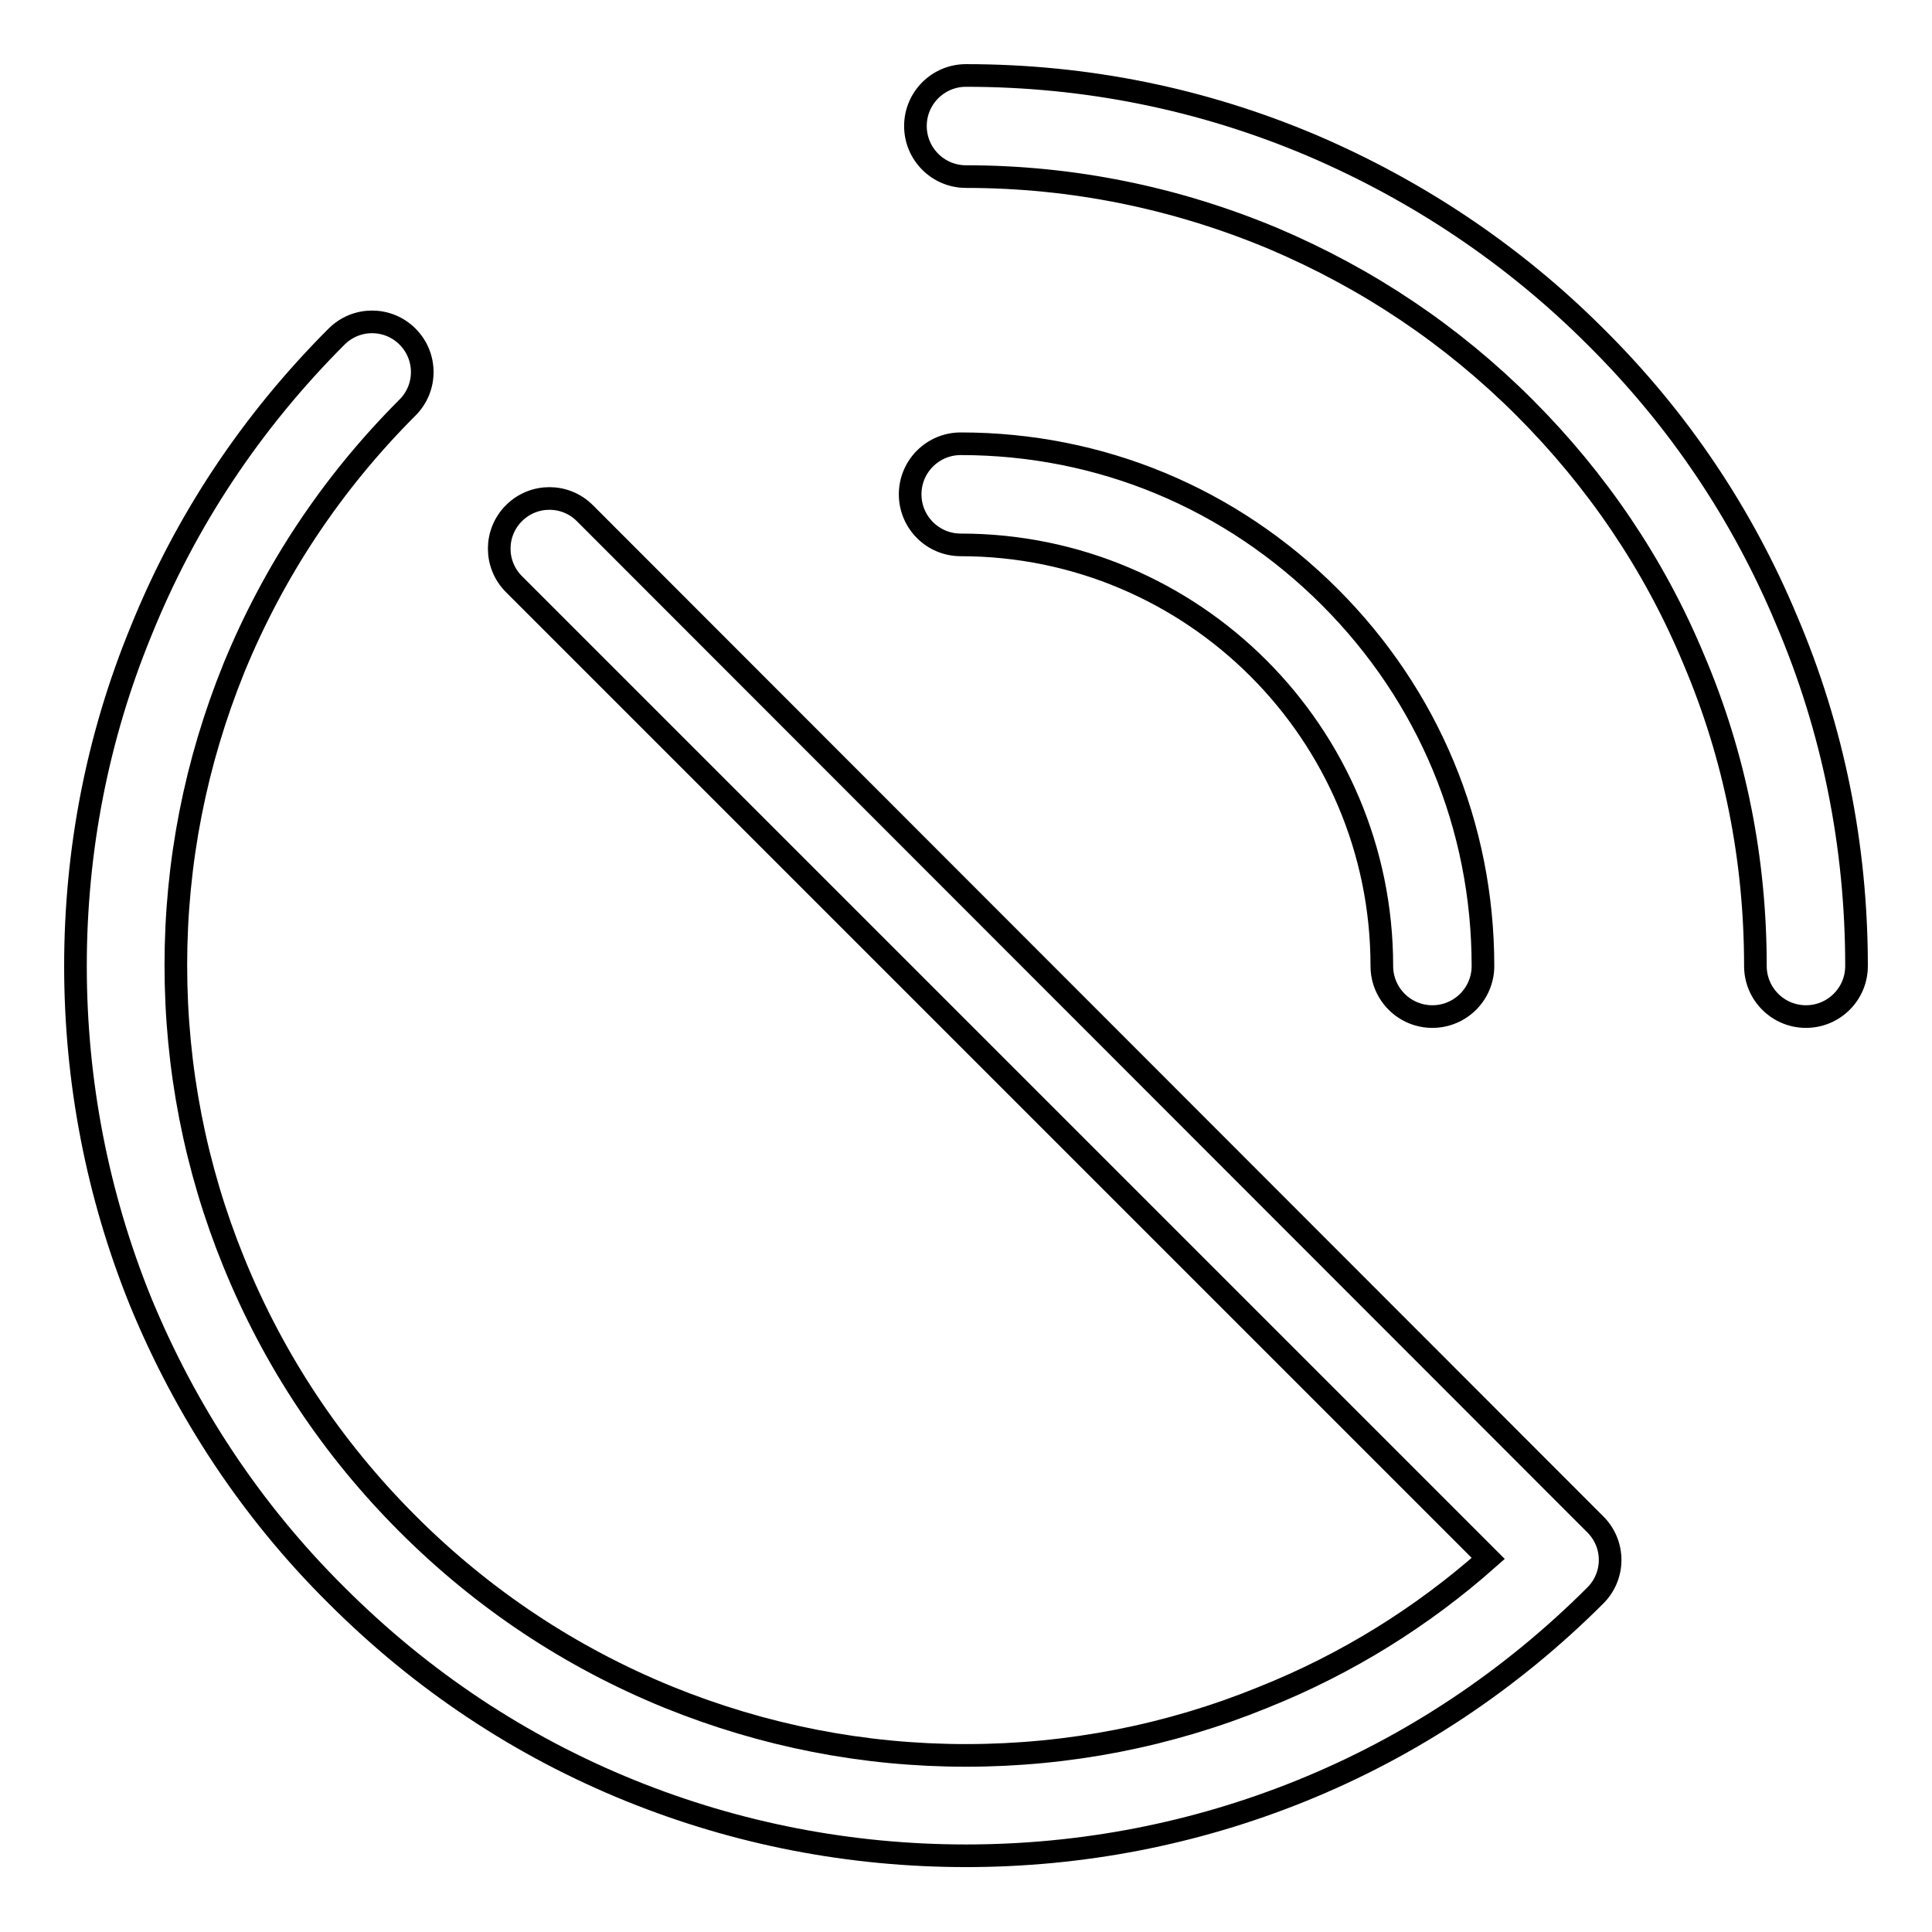 <?xml version="1.0" encoding="utf-8"?>
<!-- Svg Vector Icons : http://www.onlinewebfonts.com/icon -->
<!DOCTYPE svg PUBLIC "-//W3C//DTD SVG 1.1//EN" "http://www.w3.org/Graphics/SVG/1.1/DTD/svg11.dtd">
<svg version="1.1" xmlns="http://www.w3.org/2000/svg" xmlns:xlink="http://www.w3.org/1999/xlink" x="0px" y="0px" viewBox="0 0 256 256" enable-background="new 0 0 256 256" xml:space="preserve">
<g> <path stroke-width="3" fill-opacity="0" stroke="#000000"  d="M44.6,211.4c11.3,11.3,24.4,20,39,25.9c14.1,5.7,29.1,8.6,44.4,8.6c15.3,0,30.3-2.9,44.4-8.6 c14.6-5.9,27.8-14.7,39-25.9c2.6-2.6,2.6-6.8,0-9.4L77.5,68c-2.6-2.6-6.8-2.6-9.4,0c-2.6,2.6-2.6,6.8,0,9.4l129.1,129.1 c-8.8,7.8-18.8,14-29.8,18.4c-12.5,5.1-25.8,7.7-39.4,7.7c-13.6,0-26.8-2.6-39.4-7.7c-13-5.3-24.6-13-34.6-23 c-10-10-17.7-21.6-23-34.6c-5.1-12.5-7.7-25.8-7.7-39.4c0-13.6,2.6-26.8,7.7-39.4C36.3,75.6,44,64,54,54c2.6-2.6,2.6-6.8,0-9.4 c-2.6-2.6-6.8-2.6-9.4,0c-11.3,11.3-20,24.4-25.9,39C12.9,97.7,10,112.7,10,128c0,15.3,2.9,30.3,8.6,44.4 C24.6,187,33.3,200.2,44.6,211.4z M211.4,44.6c-10.8-10.8-23.5-19.3-37.5-25.3c-14.6-6.2-30-9.3-45.9-9.3c-3.7,0-6.7,3-6.7,6.7 c0,3.7,3,6.7,6.7,6.7c14.1,0,27.8,2.8,40.7,8.2c12.5,5.3,23.7,12.8,33.3,22.4s17.2,20.8,22.4,33.3c5.5,12.9,8.2,26.6,8.2,40.7 c0,3.7,3,6.7,6.7,6.7s6.7-3,6.7-6.7c0-15.9-3.1-31.4-9.3-45.9C230.8,68,222.3,55.4,211.4,44.6z M183.1,128c0,3.7,3,6.7,6.7,6.7 c3.7,0,6.7-3,6.7-6.7c0-18.5-7.2-35.8-20.3-48.9c-13.1-13.1-30.4-20.3-48.9-20.3c-3.7,0-6.7,3-6.7,6.7s3,6.7,6.7,6.7 C158.1,72.2,183.1,97.2,183.1,128z"/></g>
</svg>